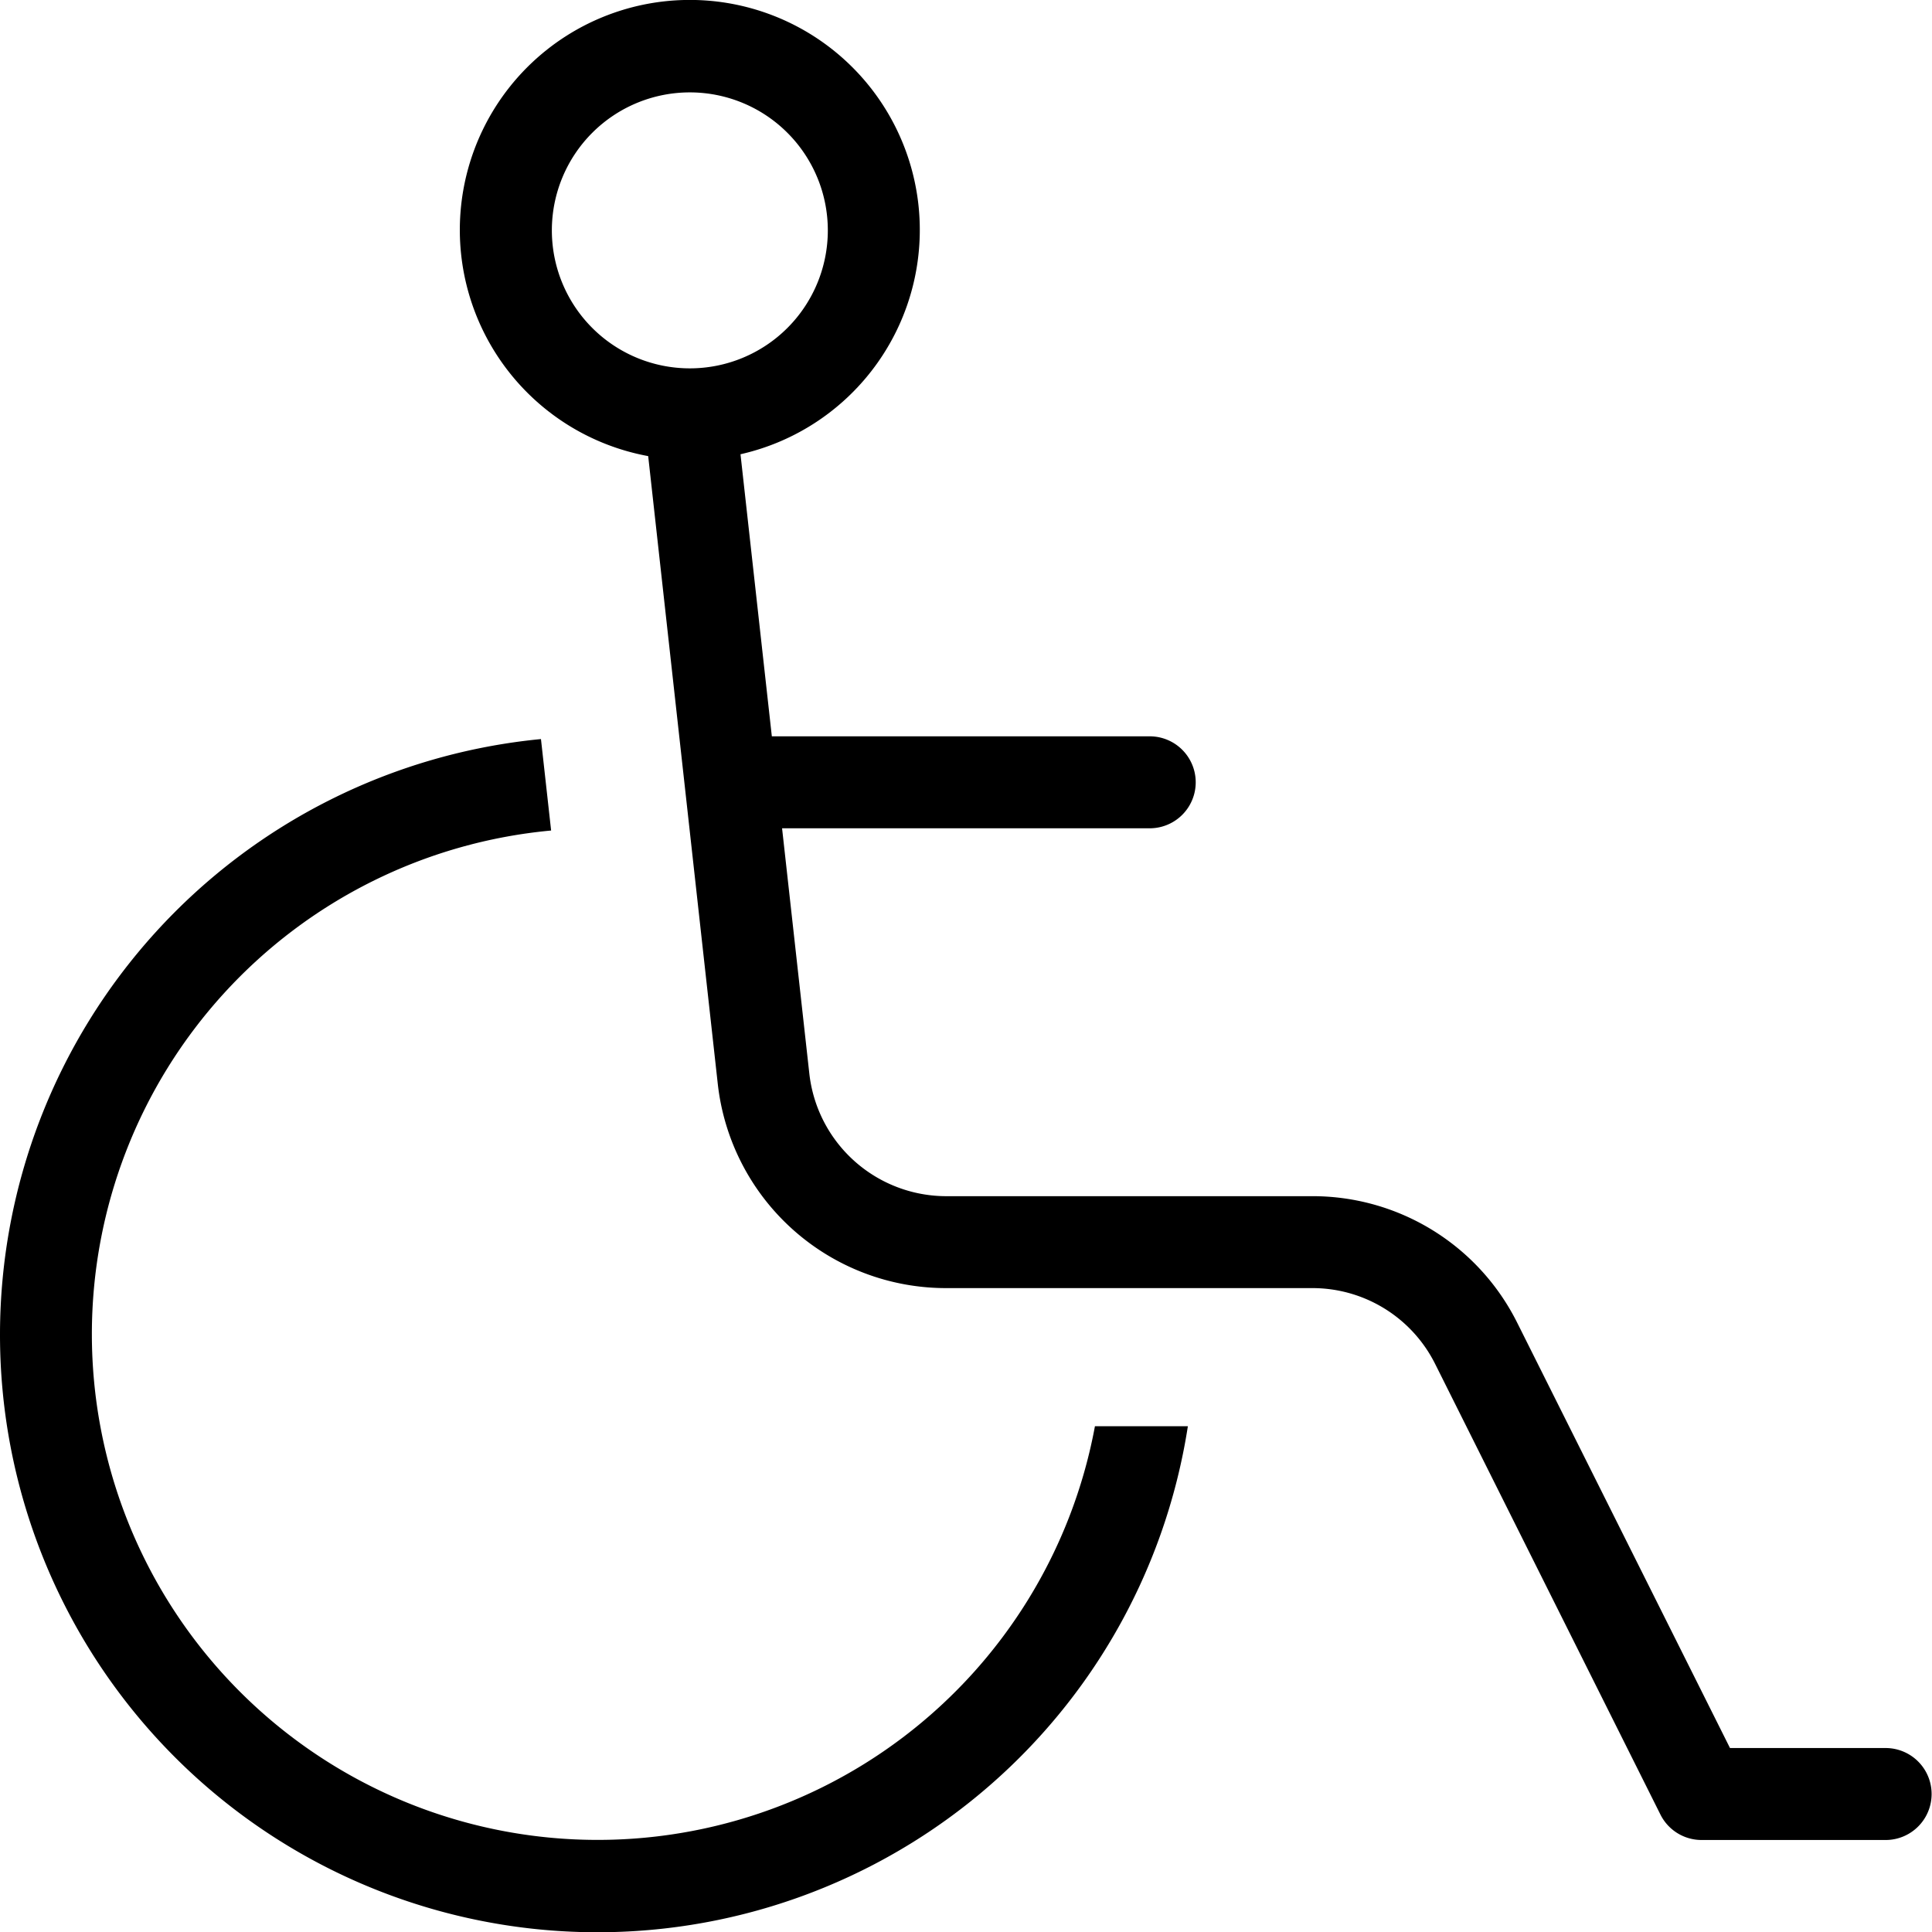 <svg xmlns="http://www.w3.org/2000/svg" width="50" height="50" viewBox="0 0 50 50">
  <g id="Group_545" data-name="Group 545" transform="translate(-1517 2440)">
    <path id="Path_248" data-name="Path 248" d="M51.8,48.229H47.772l-5.5-10.993a5.918,5.918,0,0,0-5.323-3.289H27.494a3.568,3.568,0,0,1-3.549-3.176l-.705-6.345h9.515a1.19,1.19,0,1,0,0-2.38H22.975l-.811-7.3a5.952,5.952,0,1,0-2.389.048l1.8,16.238a5.944,5.944,0,0,0,5.914,5.294h9.459A3.55,3.55,0,0,1,40.147,38.3l5.825,11.651a1.19,1.19,0,0,0,1.065.658H51.8a1.19,1.19,0,1,0,0-2.38ZM20.853,12.523a3.571,3.571,0,1,1,3.571-3.571A3.571,3.571,0,0,1,20.853,12.523ZM3,37.517a15.49,15.49,0,0,1,14-15.4l.263,2.367A13.089,13.089,0,1,0,31.337,39.9h2.405A15.462,15.462,0,0,1,3,37.517Z" transform="translate(1514 -2442.99)"/>
    <rect id="Rectangle_283" data-name="Rectangle 283" width="50" height="50" transform="translate(1517 -2440)" fill="none"/>
  </g>
</svg>

